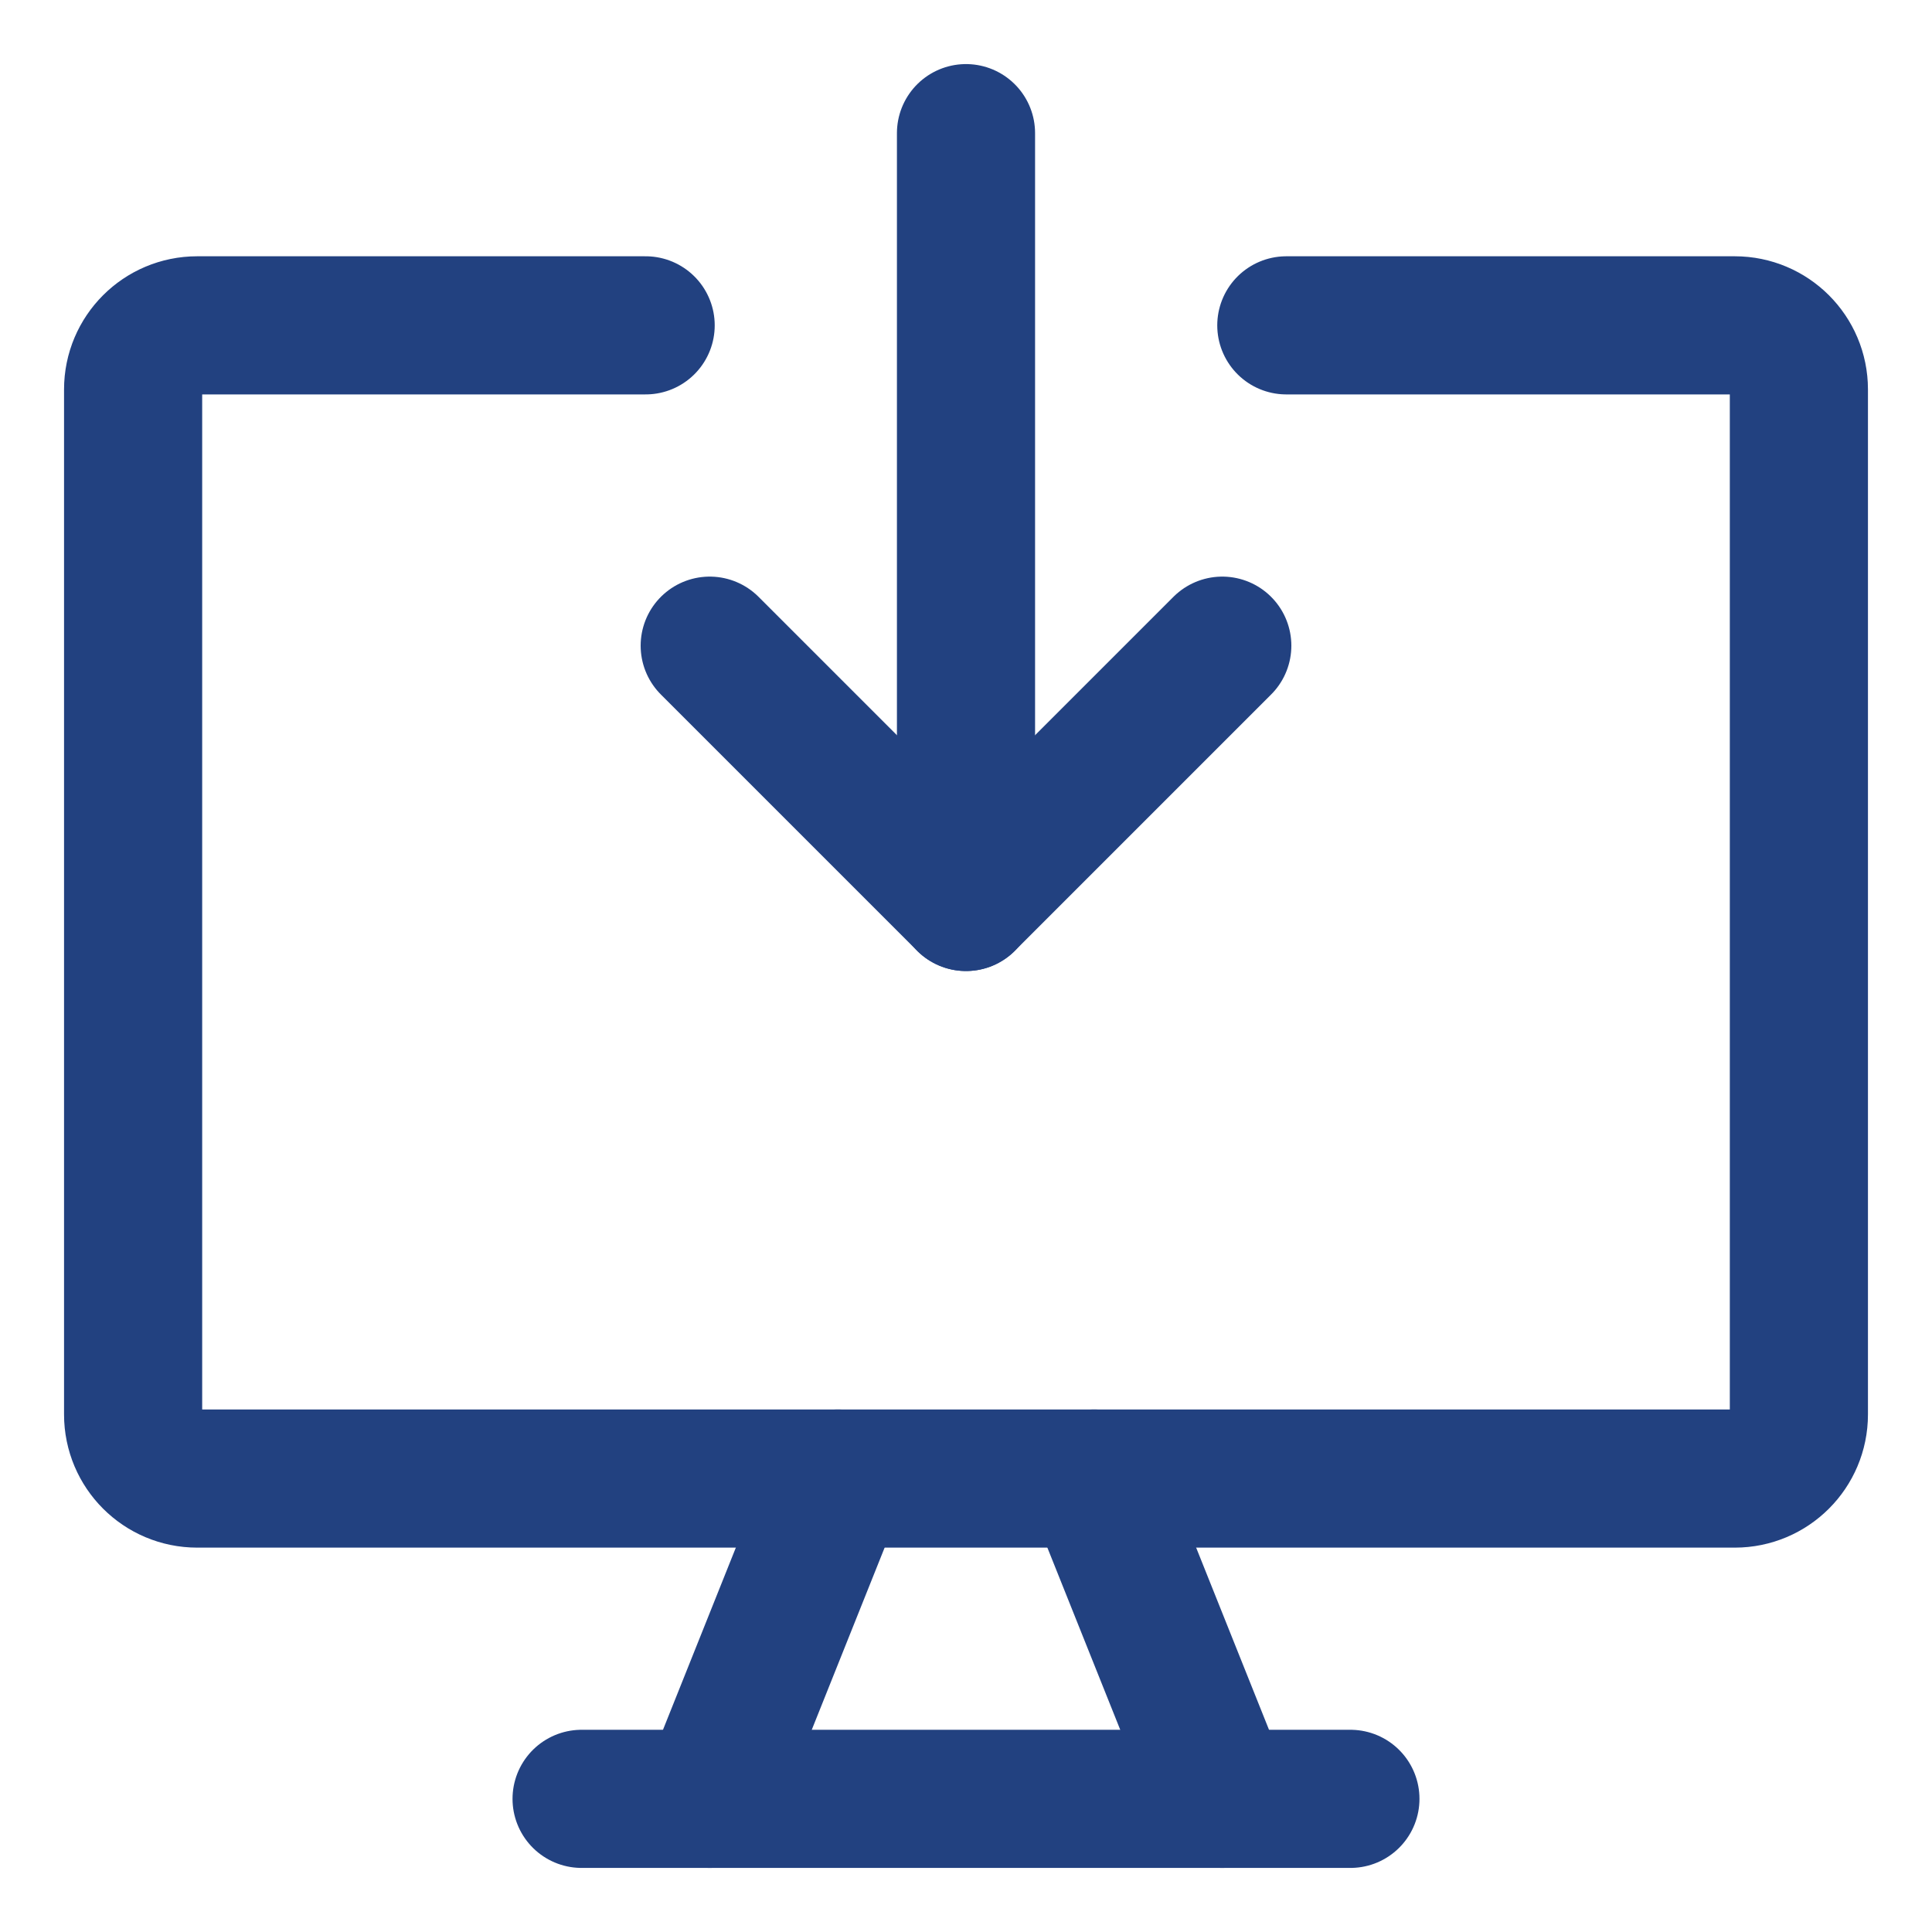 <svg xmlns="http://www.w3.org/2000/svg" fill="none" viewBox="-2.145 -2.145 60 60" id="Download-Computer--Streamline-Core" height="60" width="60"><desc>Download Computer Streamline Icon: https://streamlinehq.com</desc><g id="download-computer--action-actions-computer-desktop-device-display-download-monitor-screen"><path id="Vector" stroke="#224180" stroke-linecap="round" stroke-linejoin="round" d="M27.855 1.99v23.876" stroke-width="4.29"></path><path id="Vector_2" stroke="#224180" stroke-linecap="round" stroke-linejoin="round" d="m19.896 17.907 7.959 7.959 7.959 -7.959" stroke-width="4.29"></path><path id="Vector_3" stroke="#224180" stroke-linecap="round" stroke-linejoin="round" d="M37.803 7.959H51.731c1.099 0 1.99 0.891 1.99 1.99v31.834c0 1.099 -0.891 1.99 -1.99 1.99H3.979c-1.099 0 -1.99 -0.891 -1.99 -1.99v-31.834c0 -1.099 0.891 -1.99 1.99 -1.99h13.927" stroke-width="4.29"></path><path id="Vector_4" stroke="#224180" stroke-linecap="round" stroke-linejoin="round" d="m23.876 43.772 -3.979 9.948" stroke-width="4.29"></path><path id="Vector_5" stroke="#224180" stroke-linecap="round" stroke-linejoin="round" d="m31.834 43.772 3.979 9.948" stroke-width="4.29"></path><path id="Vector_6" stroke="#224180" stroke-linecap="round" stroke-linejoin="round" d="M15.917 53.72h23.876" stroke-width="4.29"></path></g></svg>